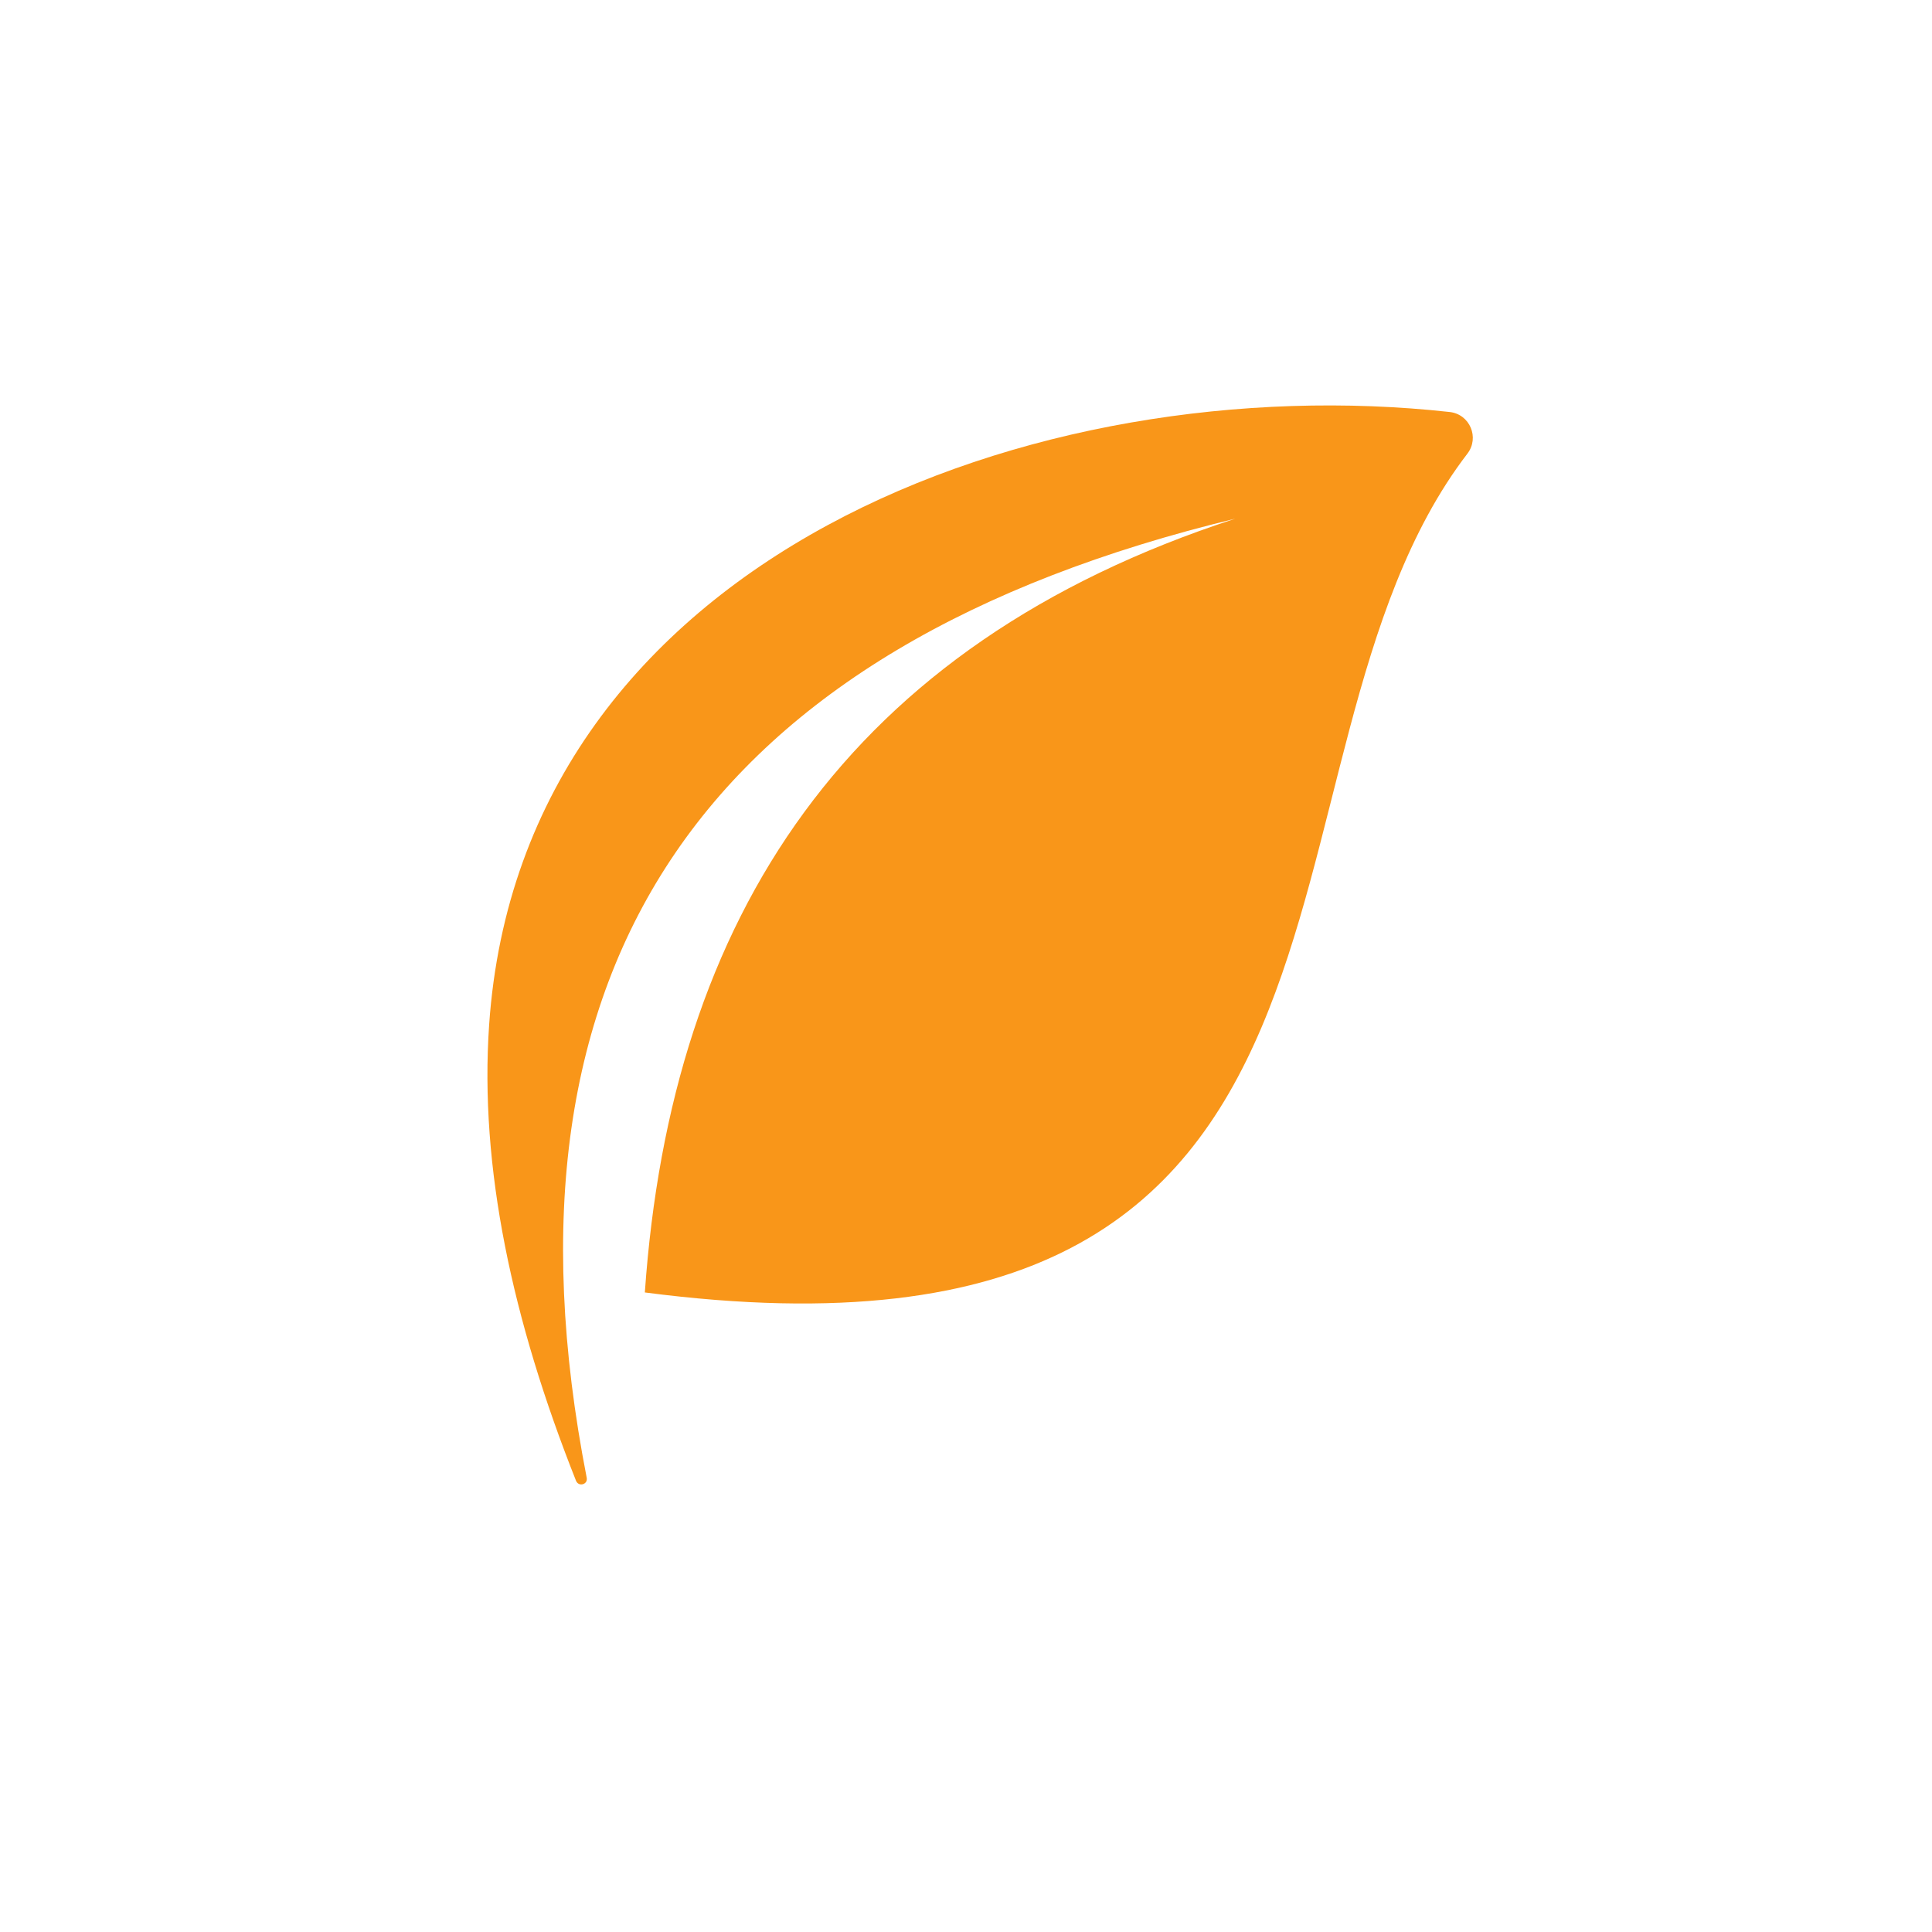 <svg width="69" height="69" viewBox="0 0 69 69" fill="none" xmlns="http://www.w3.org/2000/svg">
<g filter="url(#filter0_d_2076_406)">
<circle cx="34.162" cy="30.584" r="30.162" fill="white"/>
<g clip-path="url(#clip0_2076_406)">
<path fill-rule="evenodd" clip-rule="evenodd" d="M44.118 14.524C25.28 19.079 17.358 30.365 20.954 48.778C21.002 49.017 20.669 49.112 20.574 48.889C18.293 43.143 17.12 37.683 17.469 32.603C18.625 15.825 37.099 9.095 51.771 10.714C52.499 10.793 52.848 11.635 52.404 12.206C43.975 23.206 51.042 45.81 23.03 42.159C23.965 28.746 30.255 19.032 44.118 14.524Z" fill="#F99619"/>
</g>
</g>
<defs>
<filter id="filter0_d_2076_406" x="0" y="0.422" width="68.324" height="68.324" filterUnits="userSpaceOnUse" color-interpolation-filters="sRGB">
<feFlood flood-opacity="0" result="BackgroundImageFix"/>
<feColorMatrix in="SourceAlpha" type="matrix" values="0 0 0 0 0 0 0 0 0 0 0 0 0 0 0 0 0 0 127 0" result="hardAlpha"/>
<feOffset dy="4"/>
<feGaussianBlur stdDeviation="2"/>
<feComposite in2="hardAlpha" operator="out"/>
<feColorMatrix type="matrix" values="0 0 0 0 0 0 0 0 0 0 0 0 0 0 0 0 0 0 0.25 0"/>
<feBlend mode="normal" in2="BackgroundImageFix" result="effect1_dropShadow_2076_406"/>
<feBlend mode="normal" in="SourceGraphic" in2="effect1_dropShadow_2076_406" result="shape"/>
</filter>
<clipPath id="clip0_2076_406">
<rect width="35.189" height="38.541" fill="white" transform="translate(17.405 10.476)"/>
</clipPath>
</defs>
</svg>
